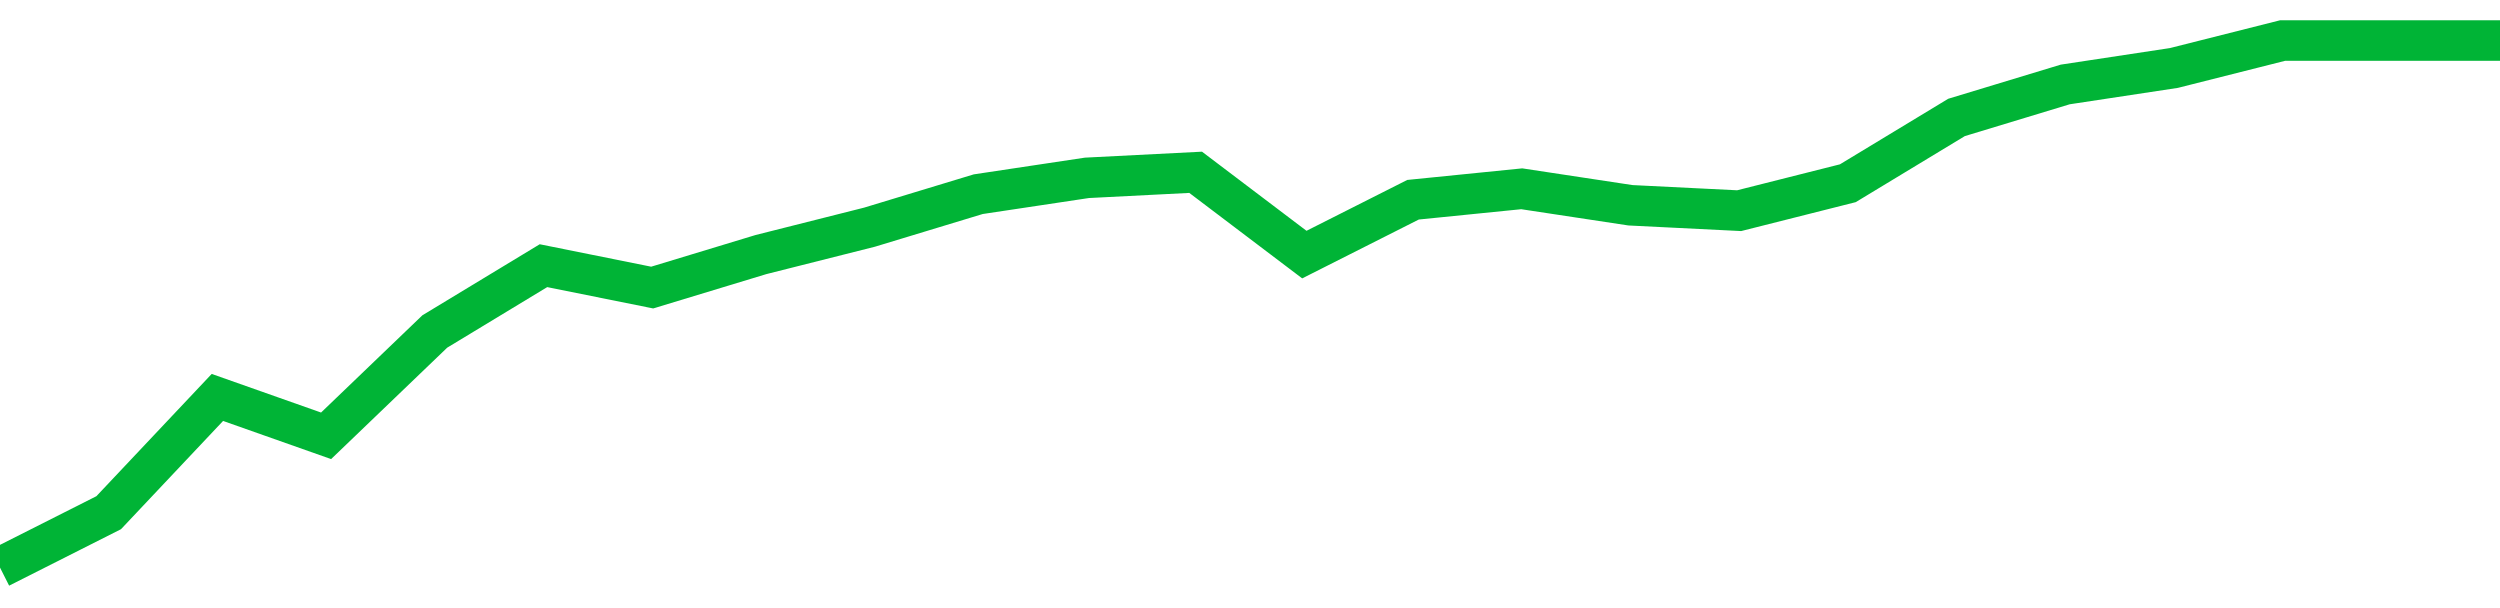 <!-- Generated with https://github.com/jxxe/sparkline/ --><svg viewBox="0 0 185 45" class="sparkline" xmlns="http://www.w3.org/2000/svg"><path class="sparkline--fill" d="M 0 42 L 0 42 L 8.043 37.94 L 16.087 29.41 L 24.13 32.25 L 32.174 24.53 L 40.217 19.66 L 48.261 21.28 L 56.304 18.84 L 64.348 16.81 L 72.391 14.37 L 80.435 13.16 L 88.478 12.75 L 96.522 18.84 L 104.565 14.78 L 112.609 13.97 L 120.652 15.19 L 128.696 15.59 L 136.739 13.56 L 144.783 8.69 L 152.826 6.25 L 160.87 5.03 L 168.913 3 L 176.957 3 L 185 3 V 45 L 0 45 Z" stroke="none" fill="none" ></path><path class="sparkline--line" d="M 0 42 L 0 42 L 8.043 37.94 L 16.087 29.41 L 24.13 32.25 L 32.174 24.53 L 40.217 19.66 L 48.261 21.28 L 56.304 18.84 L 64.348 16.81 L 72.391 14.37 L 80.435 13.16 L 88.478 12.75 L 96.522 18.84 L 104.565 14.78 L 112.609 13.97 L 120.652 15.19 L 128.696 15.59 L 136.739 13.56 L 144.783 8.69 L 152.826 6.25 L 160.87 5.03 L 168.913 3 L 176.957 3 L 185 3" fill="none" stroke-width="3" stroke="#00B436" ></path></svg>